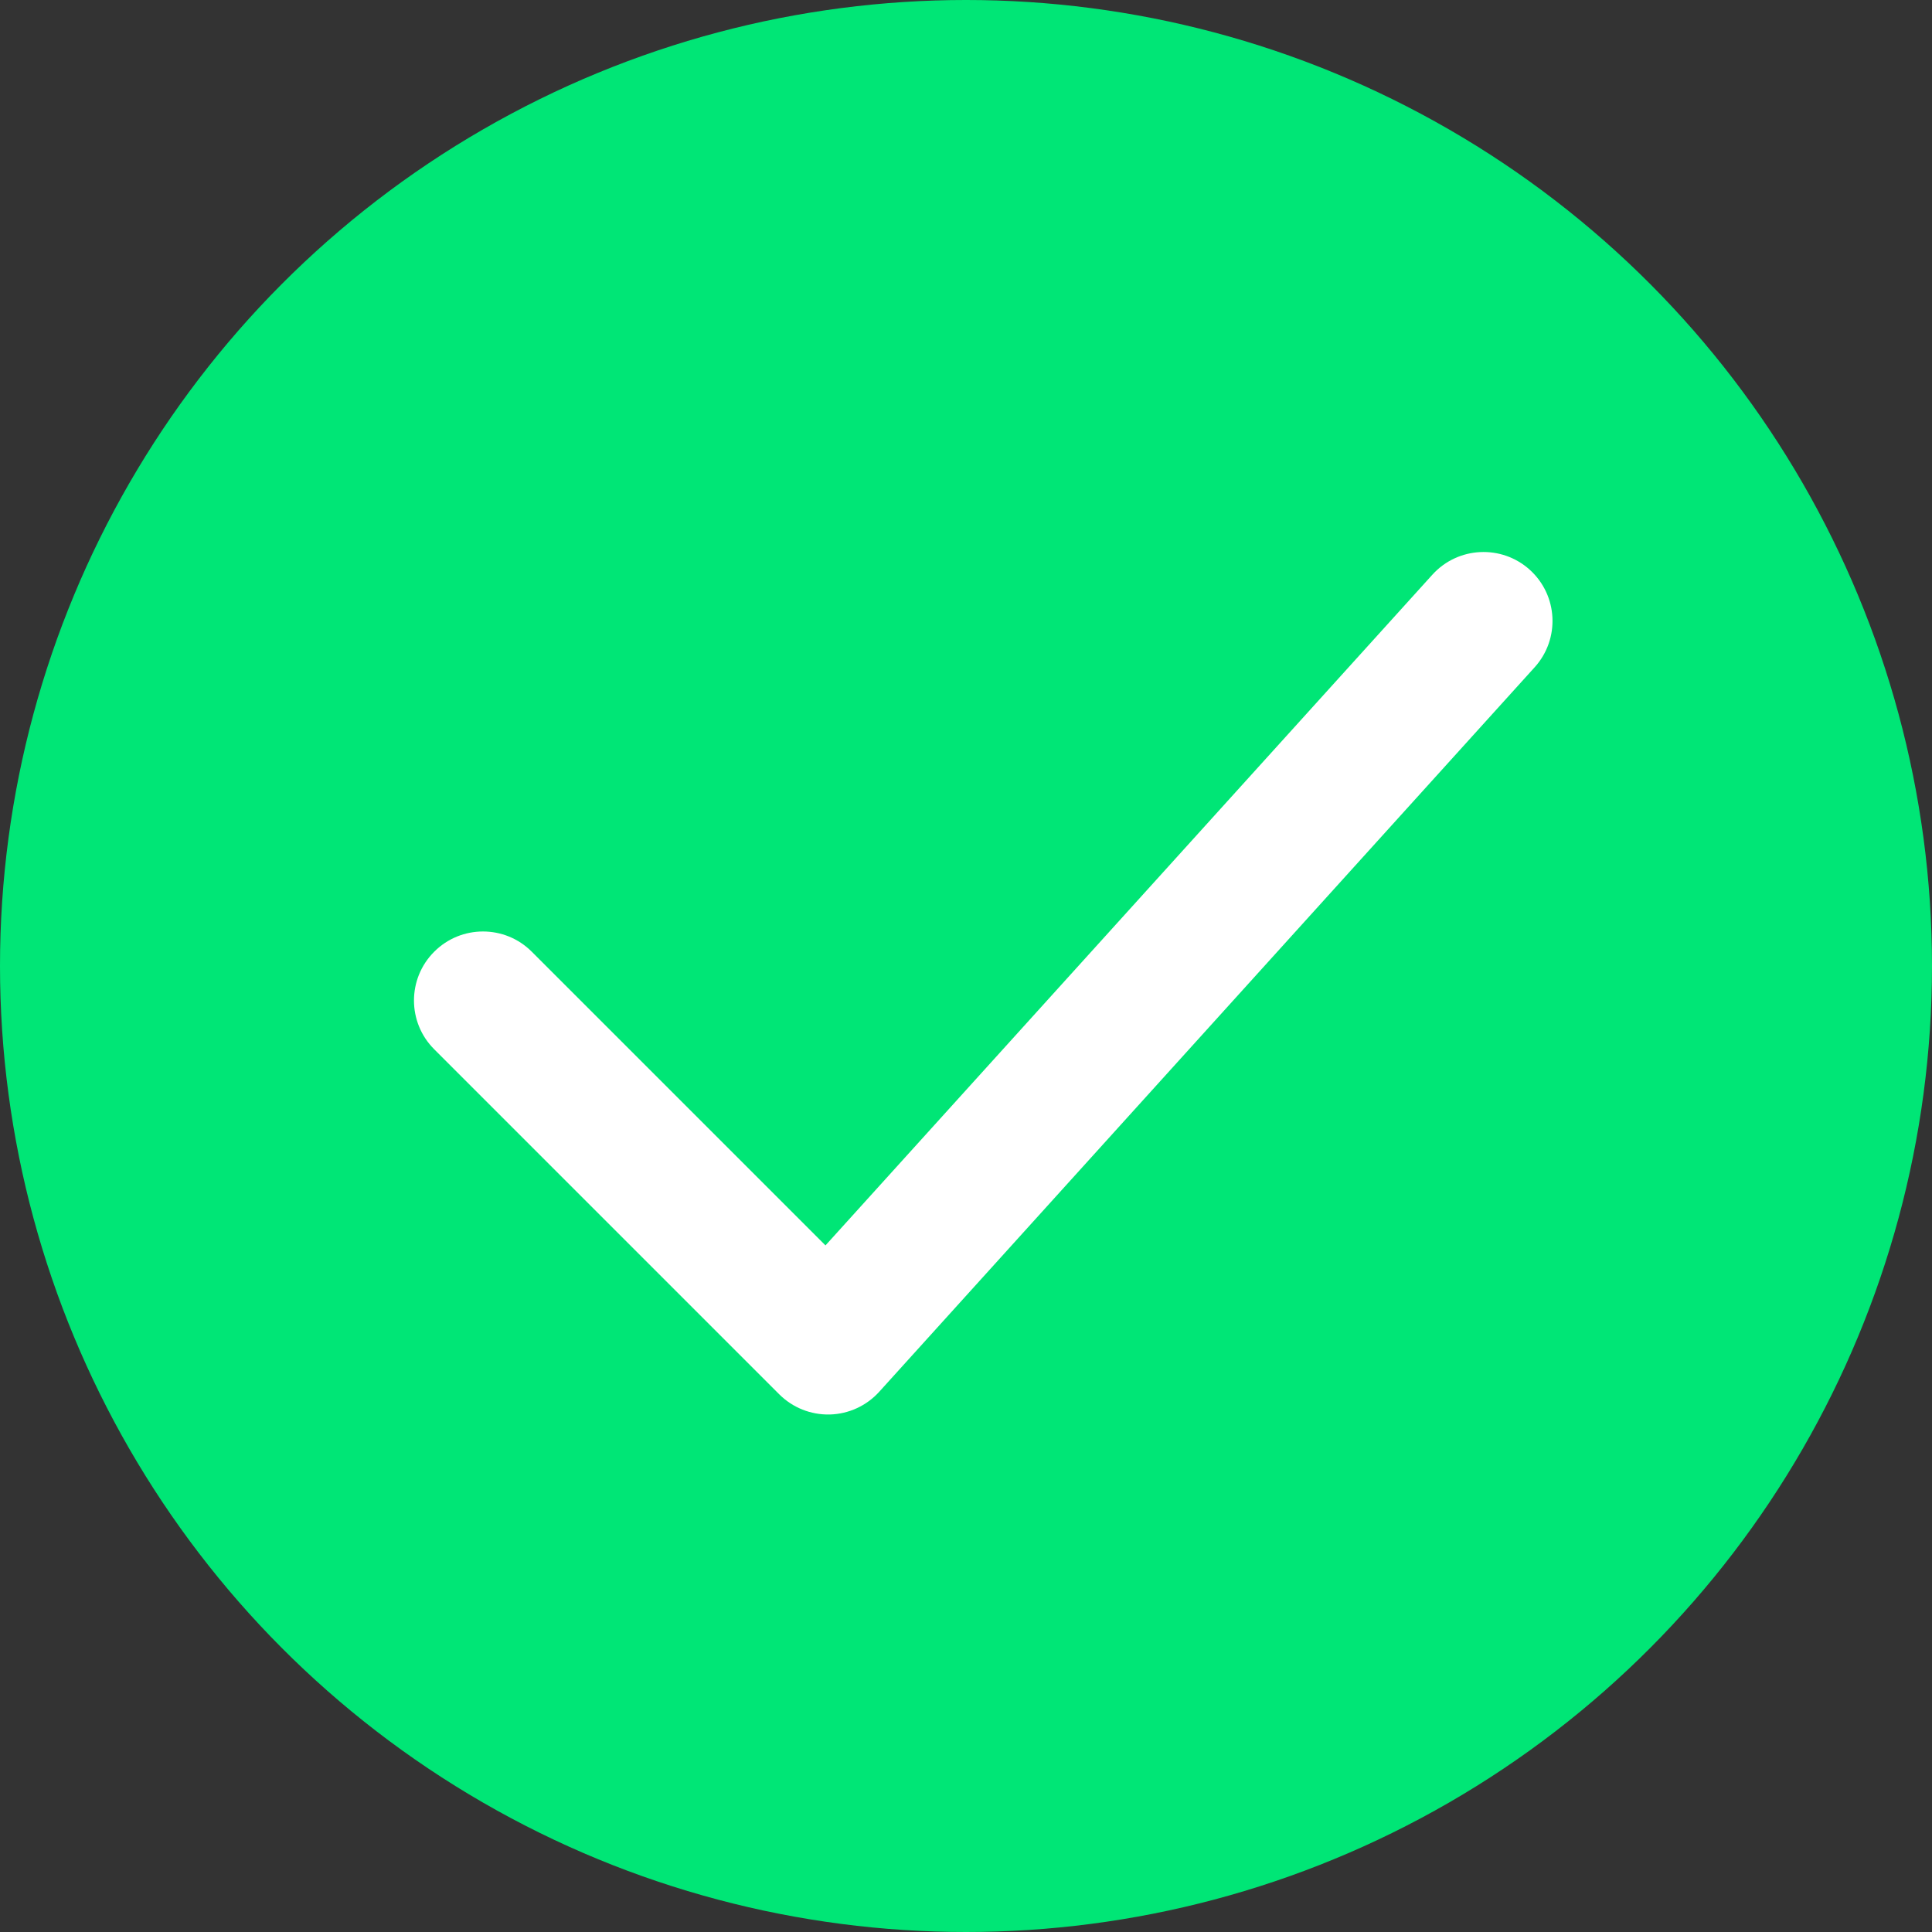 <?xml version="1.0" encoding="UTF-8"?> <svg xmlns="http://www.w3.org/2000/svg" width="28" height="28" viewBox="0 0 28 28" fill="none"><rect x="0" y="0" width="28" height="28" fill="#333333" stroke="none"/> <circle cx="14" cy="14" r="14" fill="#00E676"></circle> <path d="M7.707 13.793C7.317 13.402 6.683 13.402 6.293 13.793C5.902 14.183 5.902 14.817 6.293 15.207L7.707 13.793ZM12 19.5L11.293 20.207C11.487 20.401 11.751 20.506 12.025 20.5C12.299 20.493 12.558 20.374 12.742 20.171L12 19.5ZM22.241 9.671C22.612 9.261 22.581 8.629 22.171 8.258C21.761 7.888 21.129 7.92 20.759 8.329L22.241 9.671ZM6.293 15.207L11.293 20.207L12.707 18.793L7.707 13.793L6.293 15.207ZM12.742 20.171L22.241 9.671L20.759 8.329L11.258 18.829L12.742 20.171Z" fill="white"></path> </svg> 